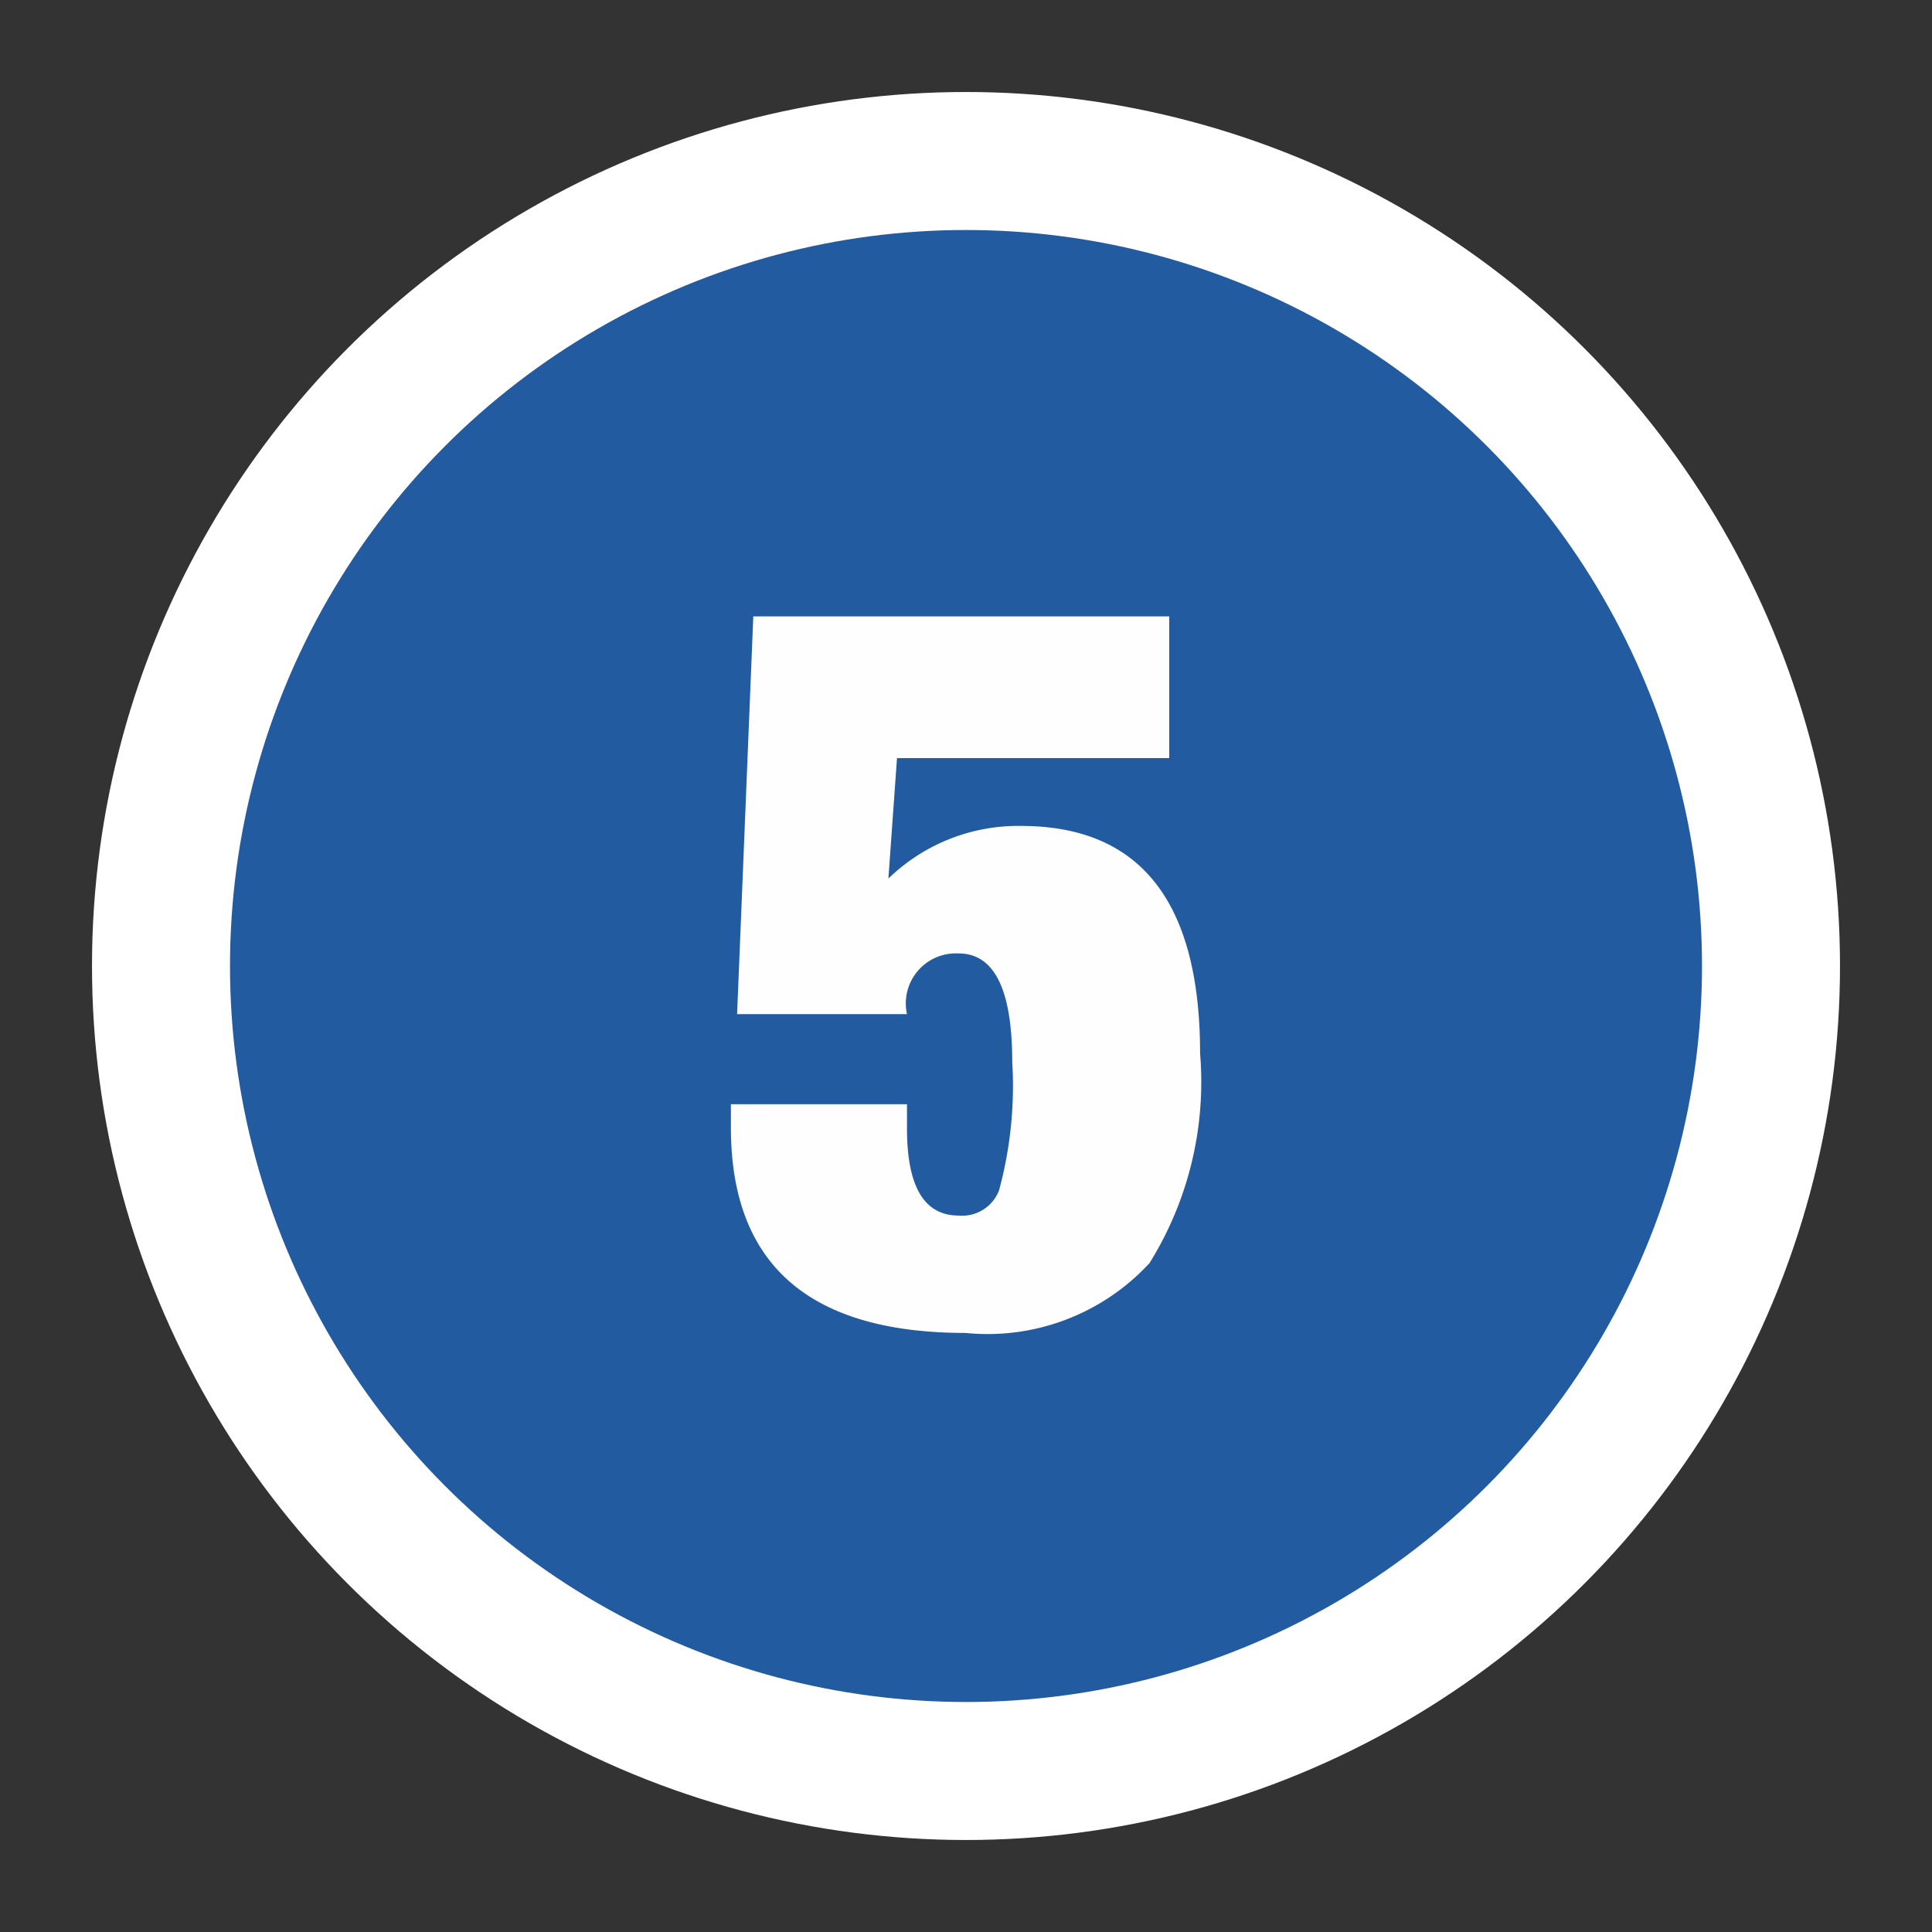 <svg id="top_map_num5.svg" xmlns="http://www.w3.org/2000/svg" width="42" height="42" viewBox="0 0 42 42">
  <rect x="0" y="0" width="42" height="42" fill="#333333" stroke="none"/>
  <defs>
    <style>
      .cls-1 {
        fill: #225b9f;
        stroke: #fff;
        stroke-linejoin: round;
        stroke-width: 3px;
      }

      .cls-2 {
        fill: #fefefe;
        fill-rule: evenodd;
      }
    </style>
  </defs>
  <circle id="楕円形_1_のコピー_7" data-name="楕円形 1 のコピー 7" class="cls-1" cx="21" cy="21" r="17.5"/>
  <path id="_5" data-name="5" class="cls-2" d="M818.217,220.547a1.088,1.088,0,0,1,1.122-1.32q1.165,0,1.166,2.354a8.658,8.658,0,0,1-.286,2.794,0.857,0.857,0,0,1-.88.55q-1.122,0-1.122-1.892v-0.528h-3.828v0.506q0,4.465,5.1,4.466a4.788,4.788,0,0,0,4-1.518,7.452,7.452,0,0,0,1.1-4.554q0-4.95-3.894-4.95a4.049,4.049,0,0,0-2.882,1.144L818,214.981h5.918V211.9h-9.042l-0.352,8.646h3.7Z" transform="translate(-798.5 -198.5)"/>
</svg>
